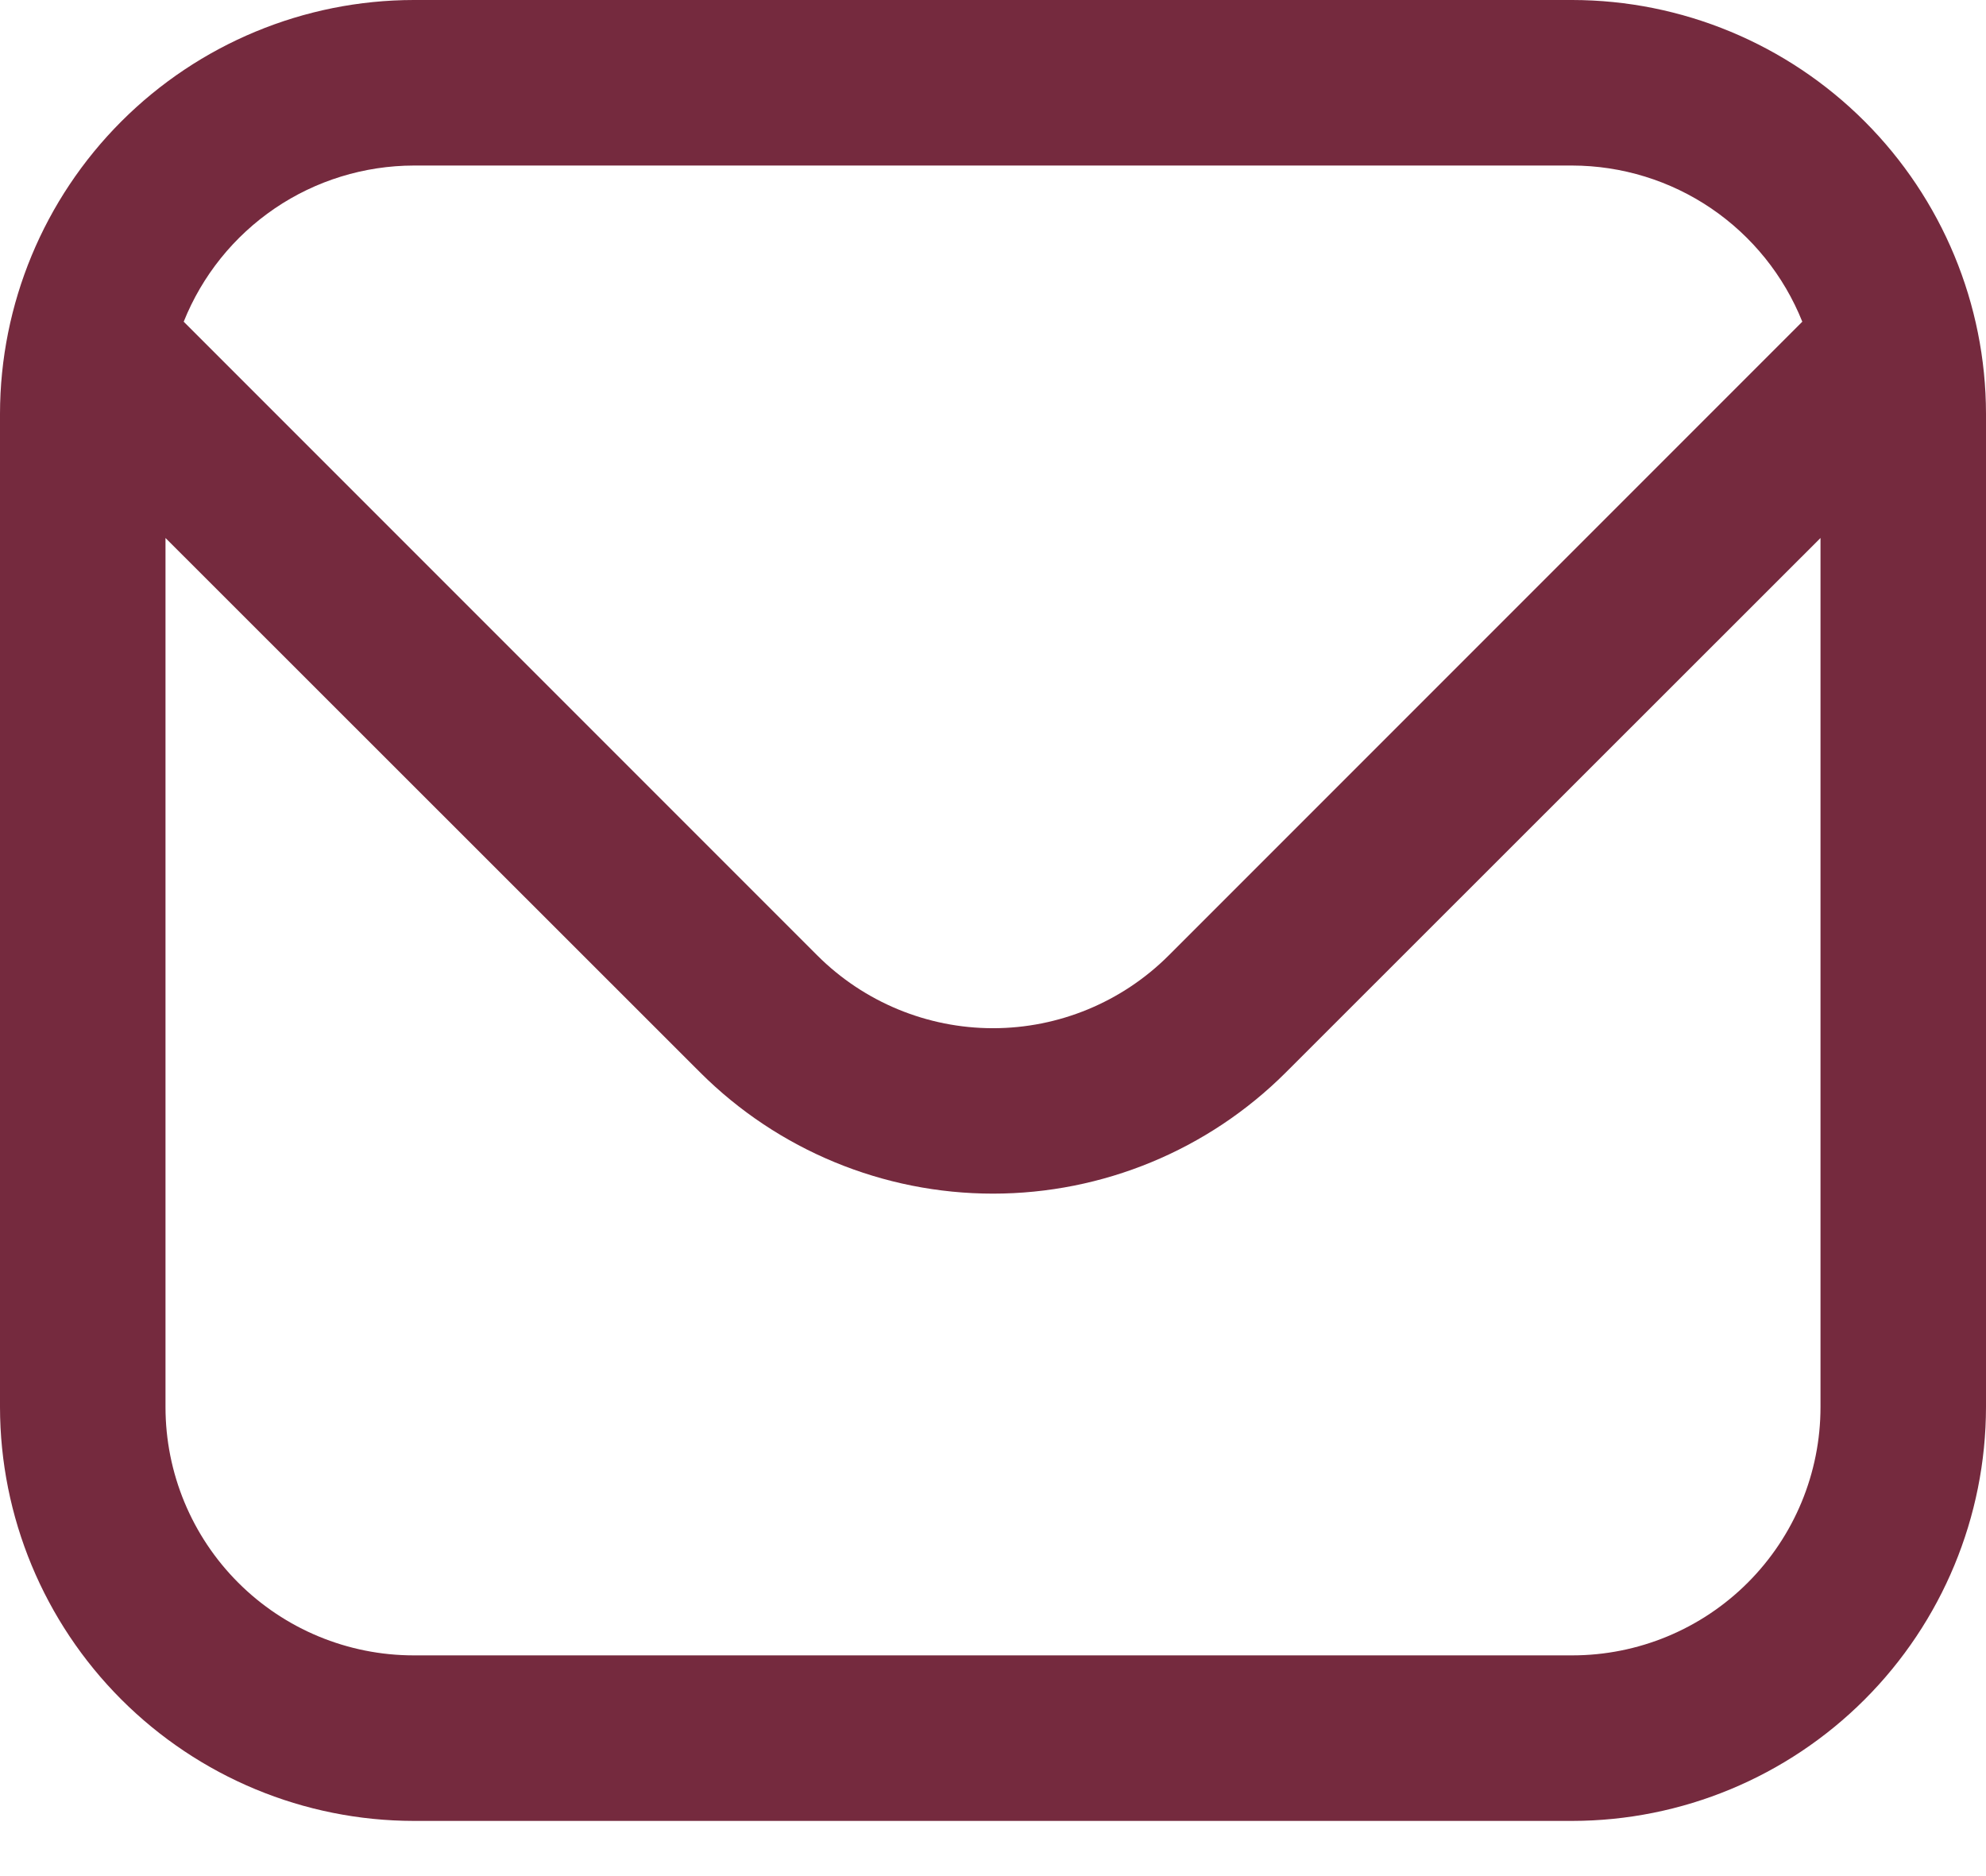 <svg width="18" height="17" viewBox="0 0 18 17" fill="none" xmlns="http://www.w3.org/2000/svg">
<path d="M14.25 0H3.75C2.756 0.001 1.803 0.397 1.1 1.1C0.397 1.803 0.001 2.756 0 3.75L0 12.75C0.001 13.744 0.397 14.697 1.1 15.4C1.803 16.103 2.756 16.499 3.75 16.5H14.25C15.244 16.499 16.197 16.103 16.9 15.4C17.603 14.697 17.999 13.744 18 12.75V3.75C17.999 2.756 17.603 1.803 16.9 1.1C16.197 0.397 15.244 0.001 14.25 0ZM3.75 1.5H14.25C14.699 1.501 15.138 1.636 15.509 1.888C15.881 2.141 16.168 2.498 16.335 2.915L10.591 8.659C10.169 9.08 9.597 9.317 9 9.317C8.403 9.317 7.831 9.08 7.409 8.659L1.665 2.915C1.832 2.498 2.119 2.141 2.491 1.888C2.862 1.636 3.301 1.501 3.75 1.5ZM14.25 15H3.75C3.153 15 2.581 14.763 2.159 14.341C1.737 13.919 1.5 13.347 1.5 12.75V4.875L6.348 9.72C7.052 10.422 8.006 10.816 9 10.816C9.994 10.816 10.948 10.422 11.652 9.72L16.5 4.875V12.75C16.5 13.347 16.263 13.919 15.841 14.341C15.419 14.763 14.847 15 14.25 15Z" fill="#752A3E"/>
</svg>
